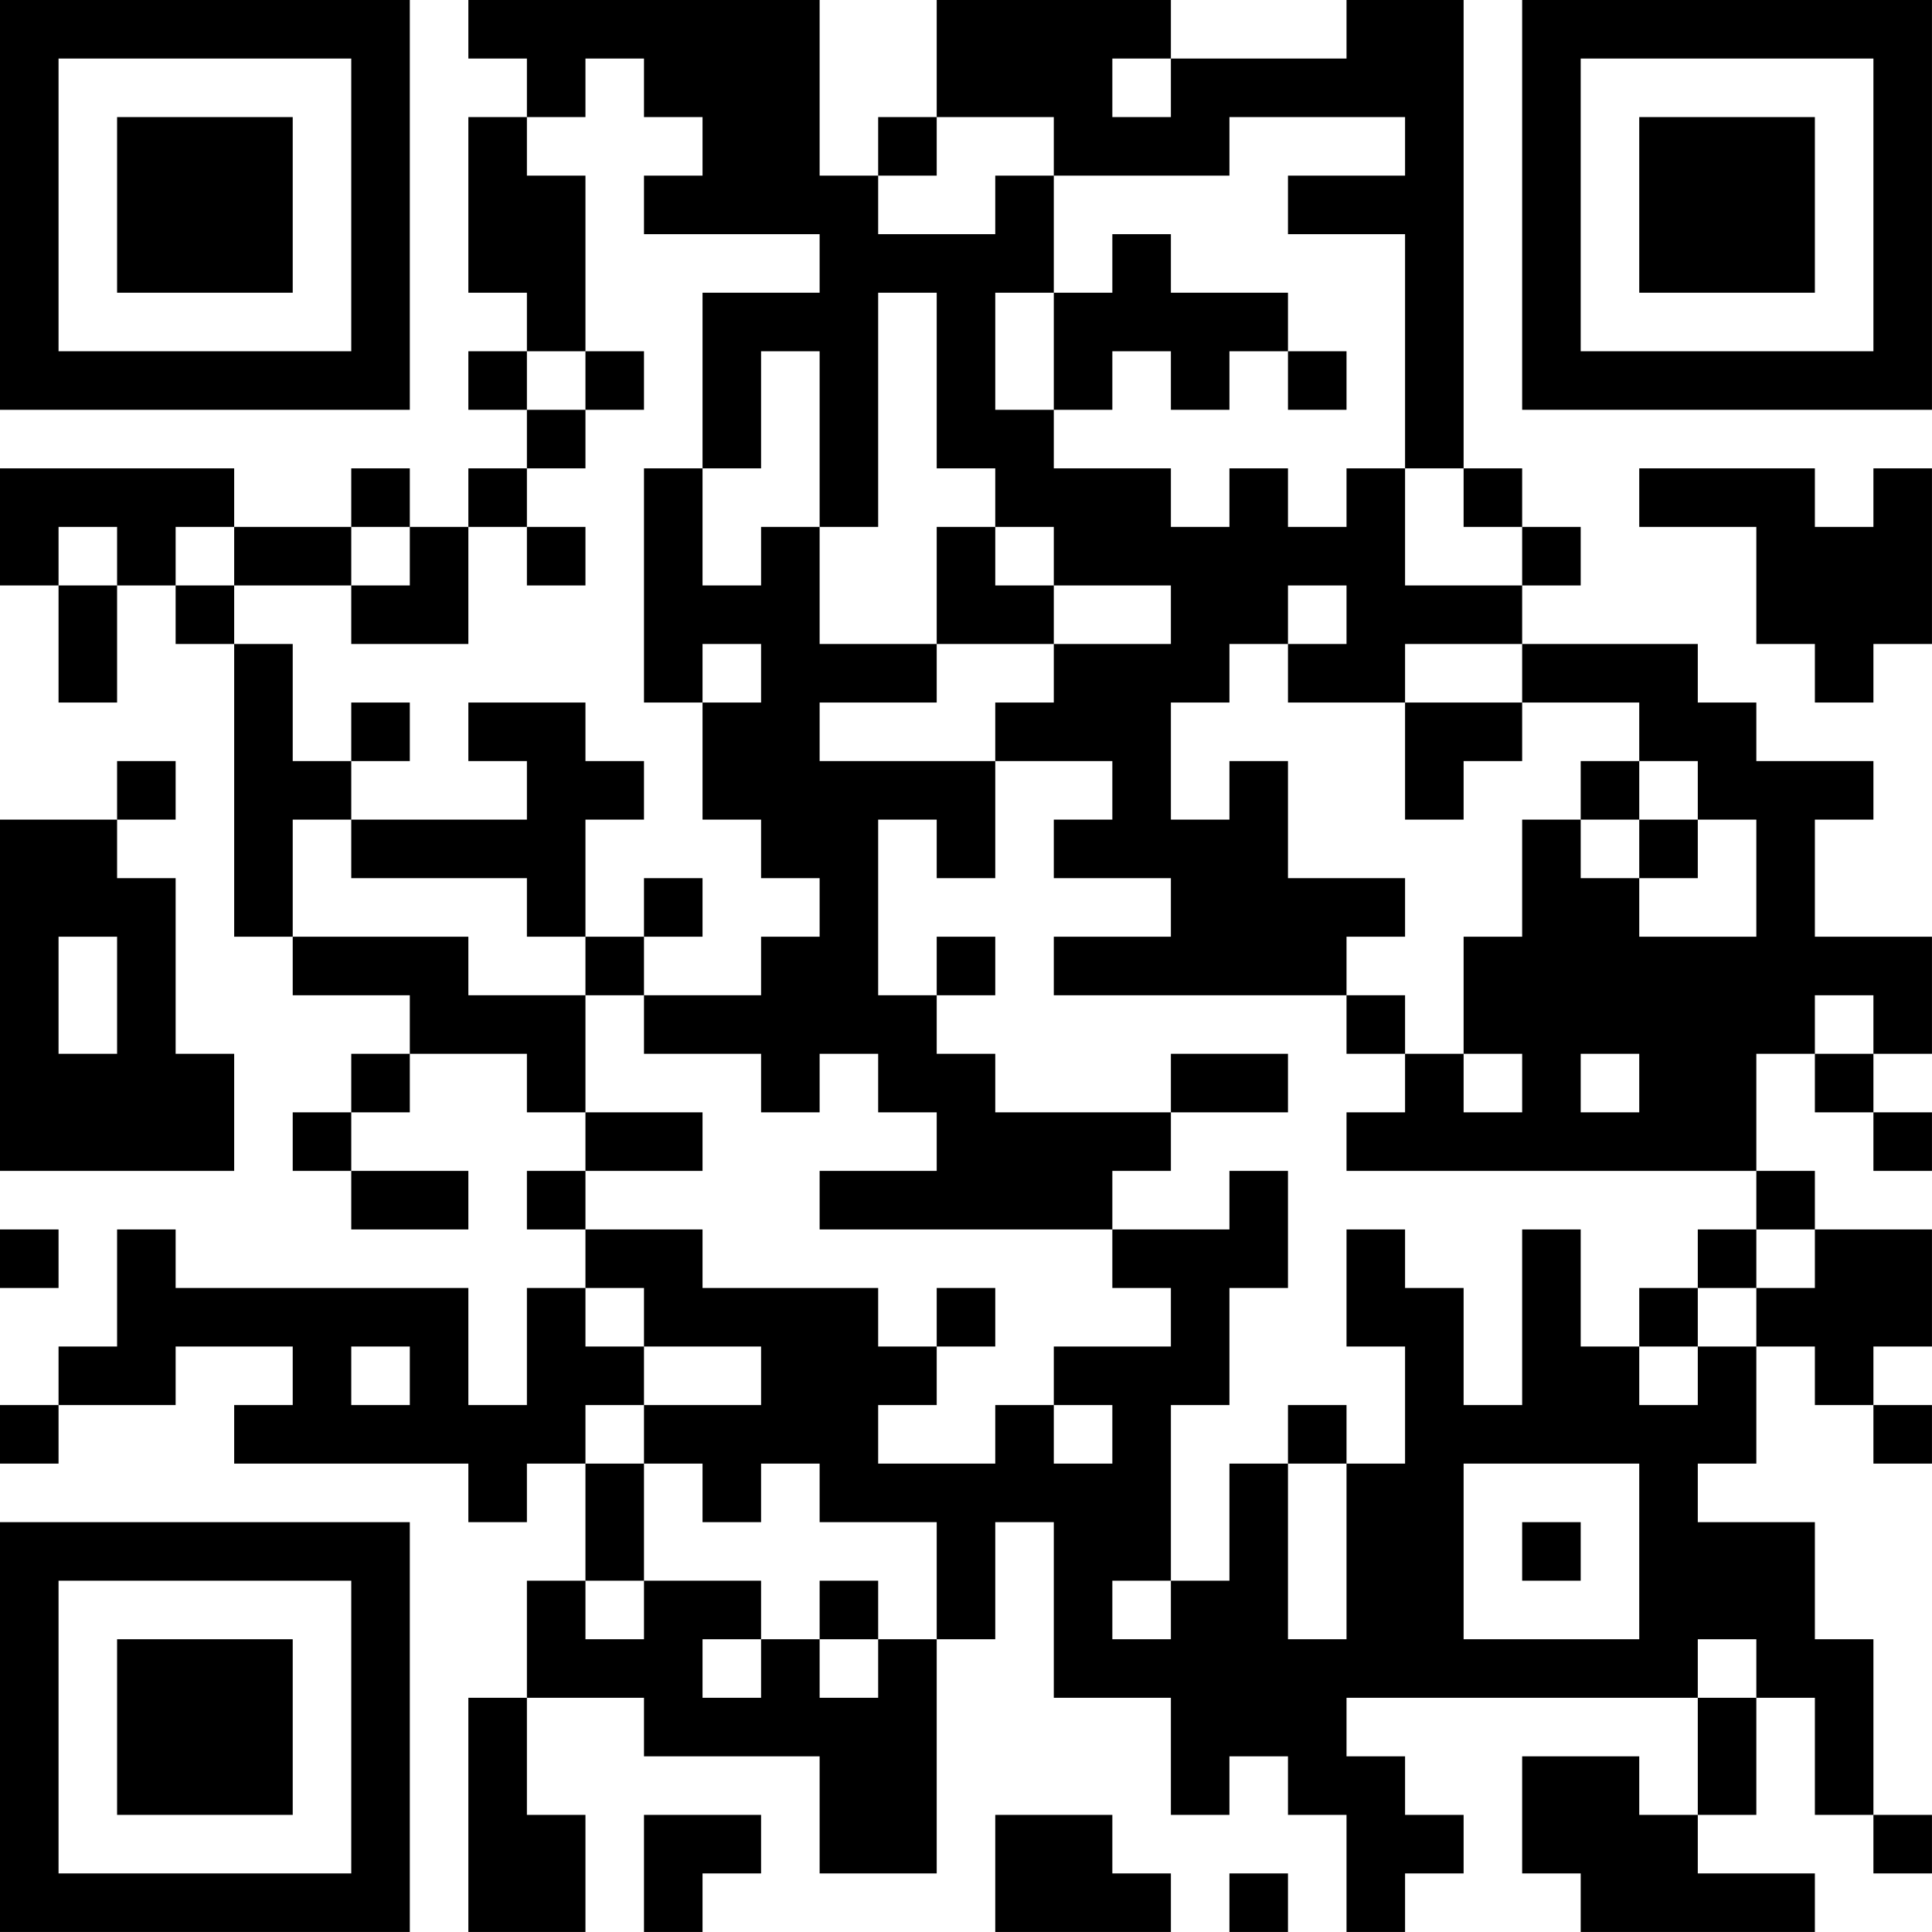 <?xml version="1.0" encoding="UTF-8"?>
<svg xmlns="http://www.w3.org/2000/svg" version="1.1" width="400" height="400" viewBox="0 0 400 400"><rect x="0" y="0" width="400" height="400" fill="#ffffff"/><g transform="scale(12.121)"><g transform="translate(0,0)"><path fill-rule="evenodd" d="M8 0L8 1L9 1L9 2L8 2L8 5L9 5L9 6L8 6L8 7L9 7L9 8L8 8L8 9L7 9L7 8L6 8L6 9L4 9L4 8L0 8L0 10L1 10L1 12L2 12L2 10L3 10L3 11L4 11L4 16L5 16L5 17L7 17L7 18L6 18L6 19L5 19L5 20L6 20L6 21L8 21L8 20L6 20L6 19L7 19L7 18L9 18L9 19L10 19L10 20L9 20L9 21L10 21L10 22L9 22L9 24L8 24L8 22L3 22L3 21L2 21L2 23L1 23L1 24L0 24L0 25L1 25L1 24L3 24L3 23L5 23L5 24L4 24L4 25L8 25L8 26L9 26L9 25L10 25L10 27L9 27L9 29L8 29L8 33L10 33L10 31L9 31L9 29L11 29L11 30L14 30L14 32L16 32L16 28L17 28L17 26L18 26L18 29L20 29L20 31L21 31L21 30L22 30L22 31L23 31L23 33L24 33L24 32L25 32L25 31L24 31L24 30L23 30L23 29L29 29L29 31L28 31L28 30L26 30L26 32L27 32L27 33L31 33L31 32L29 32L29 31L30 31L30 29L31 29L31 31L32 31L32 32L33 32L33 31L32 31L32 28L31 28L31 26L29 26L29 25L30 25L30 23L31 23L31 24L32 24L32 25L33 25L33 24L32 24L32 23L33 23L33 21L31 21L31 20L30 20L30 18L31 18L31 19L32 19L32 20L33 20L33 19L32 19L32 18L33 18L33 16L31 16L31 14L32 14L32 13L30 13L30 12L29 12L29 11L26 11L26 10L27 10L27 9L26 9L26 8L25 8L25 0L23 0L23 1L20 1L20 0L16 0L16 2L15 2L15 3L14 3L14 0ZM10 1L10 2L9 2L9 3L10 3L10 6L9 6L9 7L10 7L10 8L9 8L9 9L8 9L8 11L6 11L6 10L7 10L7 9L6 9L6 10L4 10L4 9L3 9L3 10L4 10L4 11L5 11L5 13L6 13L6 14L5 14L5 16L8 16L8 17L10 17L10 19L12 19L12 20L10 20L10 21L12 21L12 22L15 22L15 23L16 23L16 24L15 24L15 25L17 25L17 24L18 24L18 25L19 25L19 24L18 24L18 23L20 23L20 22L19 22L19 21L21 21L21 20L22 20L22 22L21 22L21 24L20 24L20 27L19 27L19 28L20 28L20 27L21 27L21 25L22 25L22 28L23 28L23 25L24 25L24 23L23 23L23 21L24 21L24 22L25 22L25 24L26 24L26 21L27 21L27 23L28 23L28 24L29 24L29 23L30 23L30 22L31 22L31 21L30 21L30 20L23 20L23 19L24 19L24 18L25 18L25 19L26 19L26 18L25 18L25 16L26 16L26 14L27 14L27 15L28 15L28 16L30 16L30 14L29 14L29 13L28 13L28 12L26 12L26 11L24 11L24 12L22 12L22 11L23 11L23 10L22 10L22 11L21 11L21 12L20 12L20 14L21 14L21 13L22 13L22 15L24 15L24 16L23 16L23 17L18 17L18 16L20 16L20 15L18 15L18 14L19 14L19 13L17 13L17 12L18 12L18 11L20 11L20 10L18 10L18 9L17 9L17 8L16 8L16 5L15 5L15 9L14 9L14 6L13 6L13 8L12 8L12 5L14 5L14 4L11 4L11 3L12 3L12 2L11 2L11 1ZM19 1L19 2L20 2L20 1ZM16 2L16 3L15 3L15 4L17 4L17 3L18 3L18 5L17 5L17 7L18 7L18 8L20 8L20 9L21 9L21 8L22 8L22 9L23 9L23 8L24 8L24 10L26 10L26 9L25 9L25 8L24 8L24 4L22 4L22 3L24 3L24 2L21 2L21 3L18 3L18 2ZM19 4L19 5L18 5L18 7L19 7L19 6L20 6L20 7L21 7L21 6L22 6L22 7L23 7L23 6L22 6L22 5L20 5L20 4ZM10 6L10 7L11 7L11 6ZM11 8L11 12L12 12L12 14L13 14L13 15L14 15L14 16L13 16L13 17L11 17L11 16L12 16L12 15L11 15L11 16L10 16L10 14L11 14L11 13L10 13L10 12L8 12L8 13L9 13L9 14L6 14L6 15L9 15L9 16L10 16L10 17L11 17L11 18L13 18L13 19L14 19L14 18L15 18L15 19L16 19L16 20L14 20L14 21L19 21L19 20L20 20L20 19L22 19L22 18L20 18L20 19L17 19L17 18L16 18L16 17L17 17L17 16L16 16L16 17L15 17L15 14L16 14L16 15L17 15L17 13L14 13L14 12L16 12L16 11L18 11L18 10L17 10L17 9L16 9L16 11L14 11L14 9L13 9L13 10L12 10L12 8ZM28 8L28 9L30 9L30 11L31 11L31 12L32 12L32 11L33 11L33 8L32 8L32 9L31 9L31 8ZM1 9L1 10L2 10L2 9ZM9 9L9 10L10 10L10 9ZM12 11L12 12L13 12L13 11ZM6 12L6 13L7 13L7 12ZM24 12L24 14L25 14L25 13L26 13L26 12ZM2 13L2 14L0 14L0 20L4 20L4 18L3 18L3 15L2 15L2 14L3 14L3 13ZM27 13L27 14L28 14L28 15L29 15L29 14L28 14L28 13ZM1 16L1 18L2 18L2 16ZM23 17L23 18L24 18L24 17ZM31 17L31 18L32 18L32 17ZM27 18L27 19L28 19L28 18ZM0 21L0 22L1 22L1 21ZM29 21L29 22L28 22L28 23L29 23L29 22L30 22L30 21ZM10 22L10 23L11 23L11 24L10 24L10 25L11 25L11 27L10 27L10 28L11 28L11 27L13 27L13 28L12 28L12 29L13 29L13 28L14 28L14 29L15 29L15 28L16 28L16 26L14 26L14 25L13 25L13 26L12 26L12 25L11 25L11 24L13 24L13 23L11 23L11 22ZM16 22L16 23L17 23L17 22ZM6 23L6 24L7 24L7 23ZM22 24L22 25L23 25L23 24ZM25 25L25 28L28 28L28 25ZM26 26L26 27L27 27L27 26ZM14 27L14 28L15 28L15 27ZM29 28L29 29L30 29L30 28ZM11 31L11 33L12 33L12 32L13 32L13 31ZM17 31L17 33L20 33L20 32L19 32L19 31ZM21 32L21 33L22 33L22 32ZM0 0L0 7L7 7L7 0ZM1 1L1 6L6 6L6 1ZM2 2L2 5L5 5L5 2ZM26 0L26 7L33 7L33 0ZM27 1L27 6L32 6L32 1ZM28 2L28 5L31 5L31 2ZM0 26L0 33L7 33L7 26ZM1 27L1 32L6 32L6 27ZM2 28L2 31L5 31L5 28Z" fill="#000000"/></g></g></svg>
